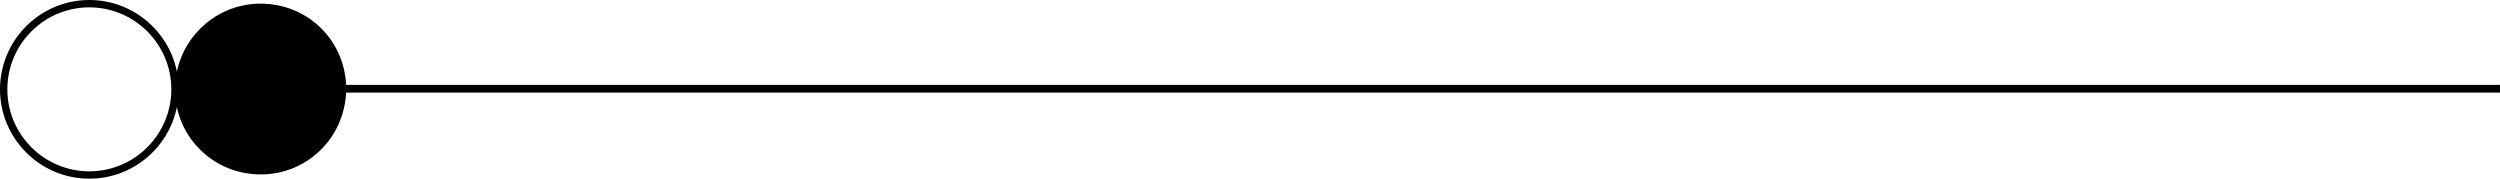 <?xml version="1.0" encoding="UTF-8" standalone="no"?>
<!-- Generator: Adobe Illustrator 16.0.0, SVG Export Plug-In . SVG Version: 6.00 Build 0)  -->
<svg id="Livello_1" xmlns:rdf="http://www.w3.org/1999/02/22-rdf-syntax-ns#" xmlns="http://www.w3.org/2000/svg" enable-background="new 0 0 23.157 324.327" xml:space="preserve" height="23.157" viewBox="0 0 324 23.157" width="324" version="1.1" y="0px" x="0px" xmlns:cc="http://creativecommons.org/ns#" xmlns:dc="http://purl.org/dc/elements/1.1/"><path id="path3" d="m22.925 9.271c-1.073-5.282-5.752-9.271-11.346-9.271-6.385 0-11.579 5.194-11.579 11.578s5.194 11.579 11.579 11.579c5.594 0 10.273-3.989 11.346-9.271 1.062 5.023 5.518 8.721 10.858 8.721 5.94 0 10.776-4.606 11.074-10.606h279.14v-1h-279.14c-0.297-6-5.133-10.529-11.074-10.529-5.34-0.001-9.796 3.775-10.858 8.799zm-11.346 12.933c-5.859 0-10.626-4.767-10.626-10.625s4.767-10.626 10.626-10.626 10.625 4.766 10.625 10.625-4.766 10.626-10.625 10.626z"/></svg>
